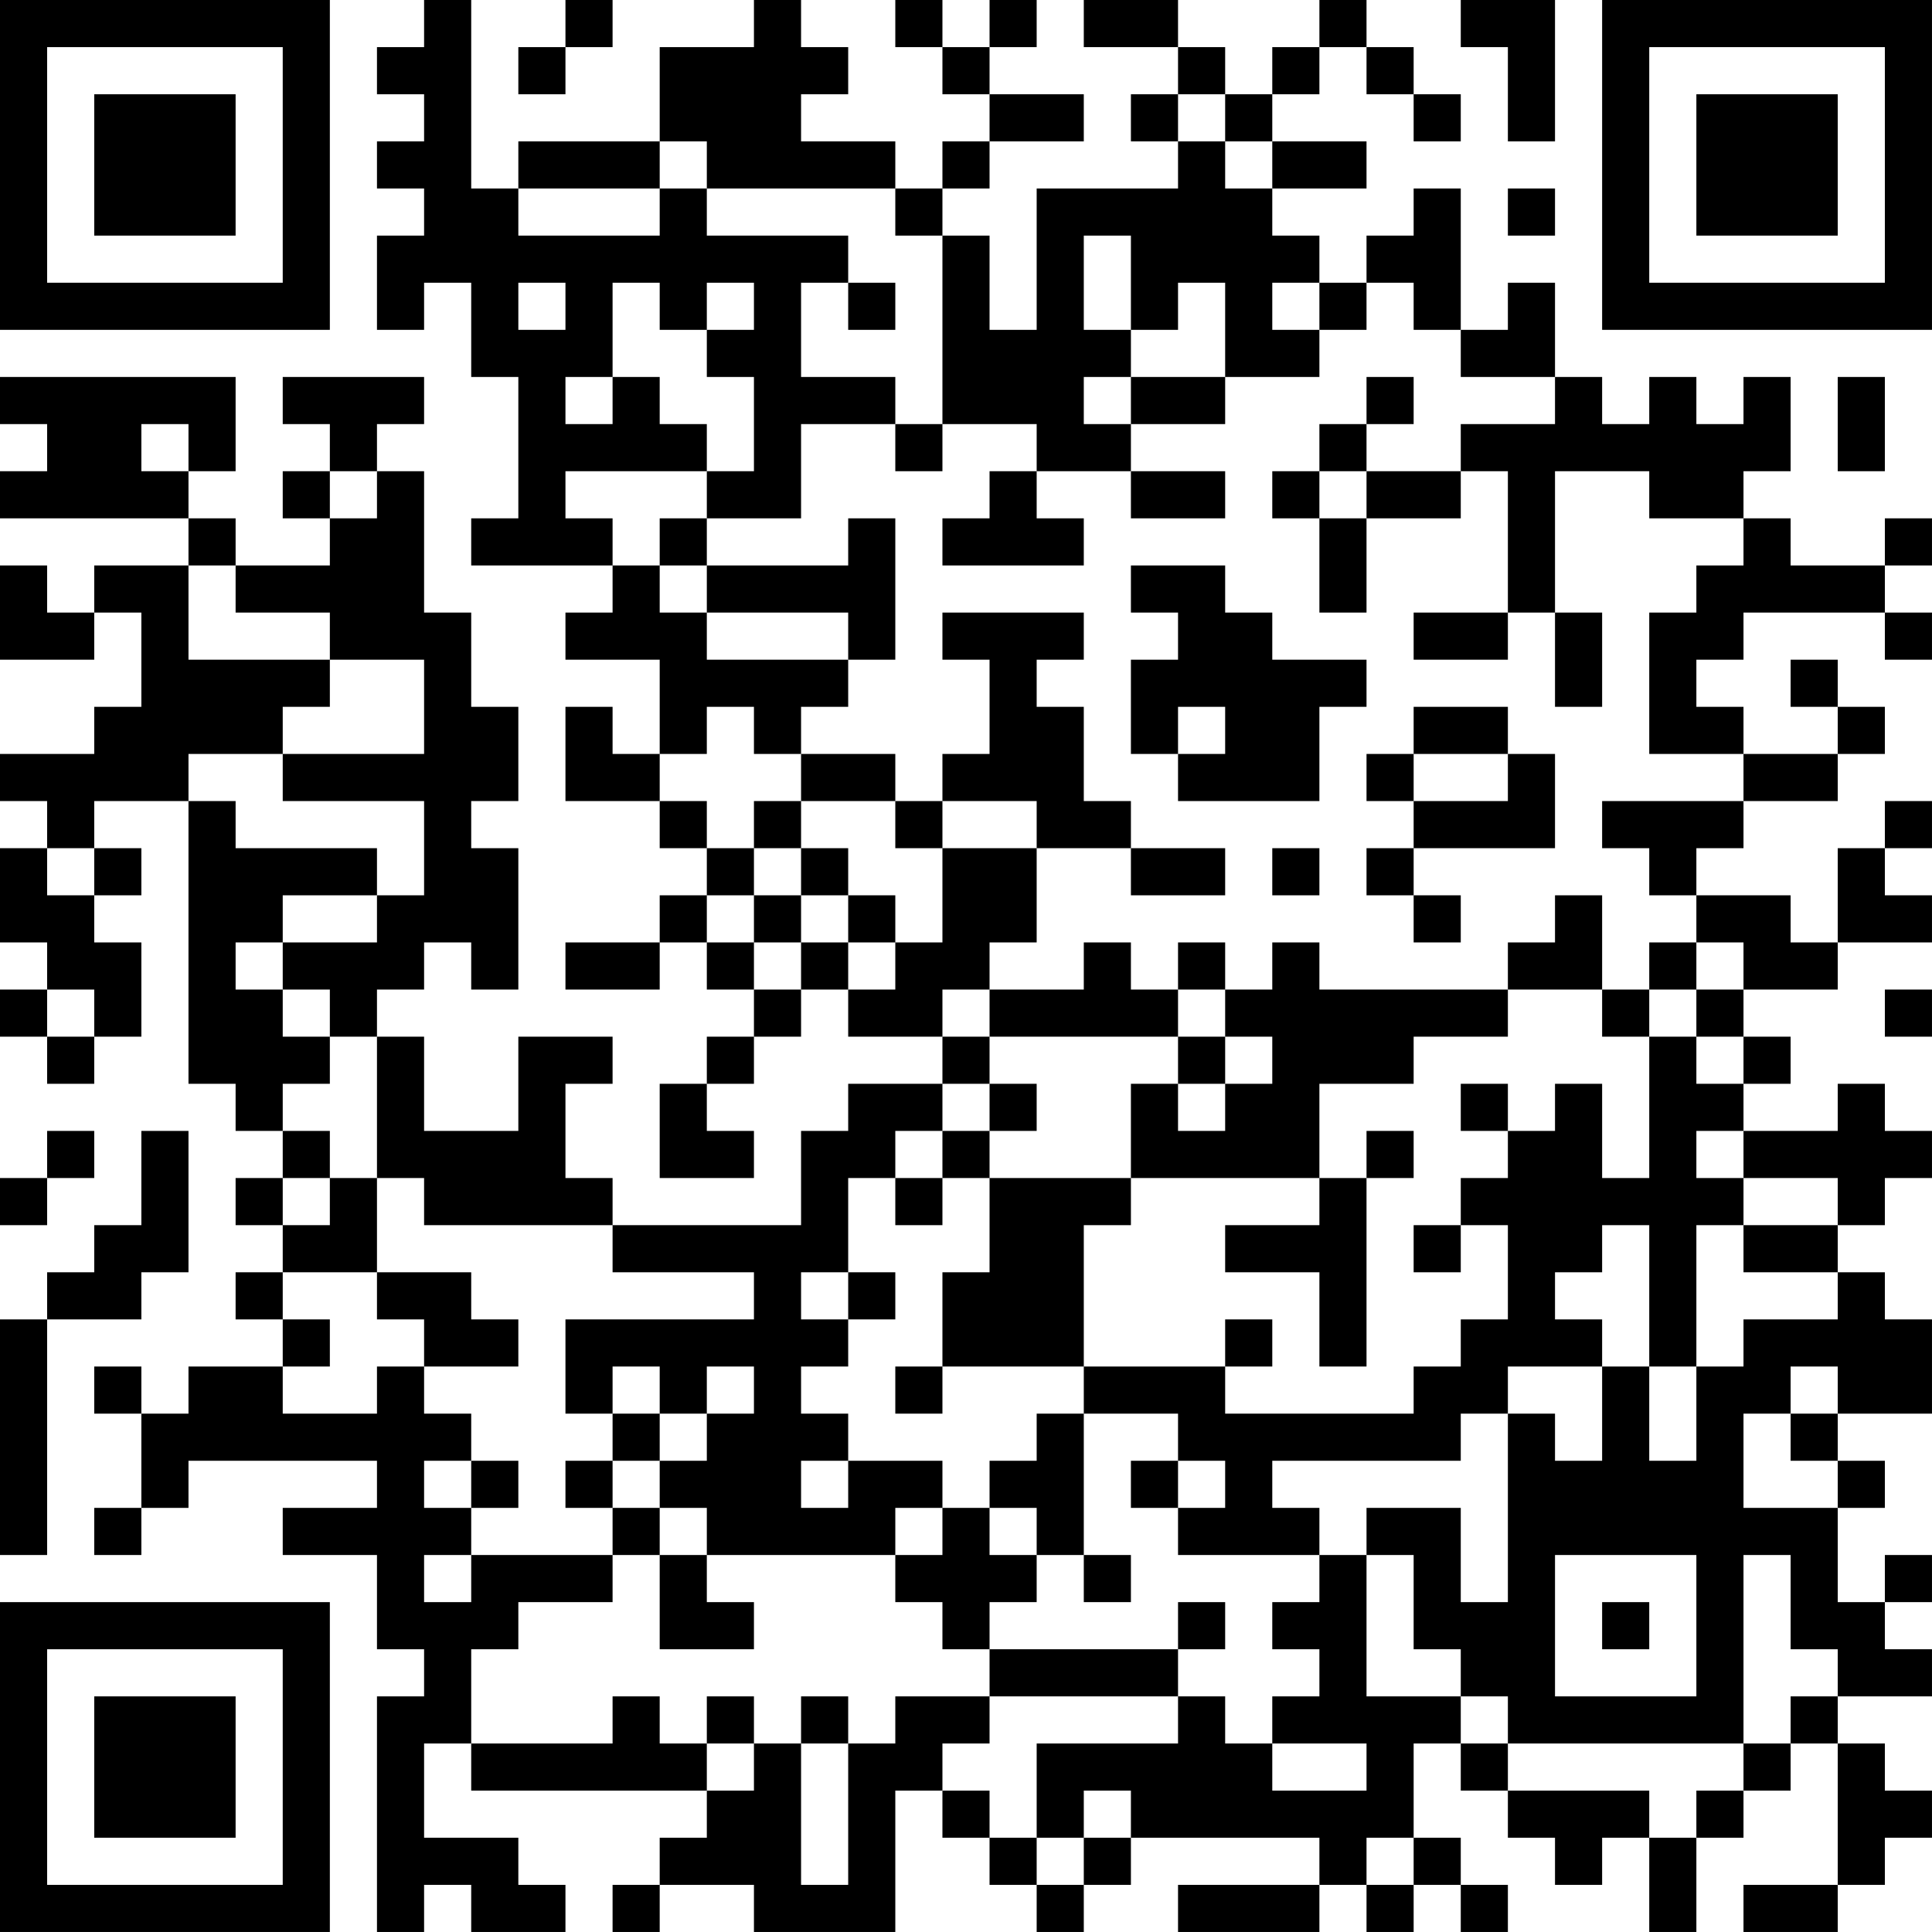 <?xml version="1.0" encoding="UTF-8"?>
<svg xmlns="http://www.w3.org/2000/svg" version="1.1" width="300" height="300" viewBox="0 0 300 300"><rect x="0" y="0" width="300" height="300" fill="#ffffff"/><g transform="scale(7.317)"><g transform="translate(0,0)"><path fill-rule="evenodd" d="M9 0L9 1L8 1L8 2L9 2L9 3L8 3L8 4L9 4L9 5L8 5L8 7L9 7L9 6L10 6L10 8L11 8L11 11L10 11L10 12L13 12L13 13L12 13L12 14L14 14L14 16L13 16L13 15L12 15L12 17L14 17L14 18L15 18L15 19L14 19L14 20L12 20L12 21L14 21L14 20L15 20L15 21L16 21L16 22L15 22L15 23L14 23L14 25L16 25L16 24L15 24L15 23L16 23L16 22L17 22L17 21L18 21L18 22L20 22L20 23L18 23L18 24L17 24L17 26L13 26L13 25L12 25L12 23L13 23L13 22L11 22L11 24L9 24L9 22L8 22L8 21L9 21L9 20L10 20L10 21L11 21L11 18L10 18L10 17L11 17L11 15L10 15L10 13L9 13L9 10L8 10L8 9L9 9L9 8L6 8L6 9L7 9L7 10L6 10L6 11L7 11L7 12L5 12L5 11L4 11L4 10L5 10L5 8L0 8L0 9L1 9L1 10L0 10L0 11L4 11L4 12L2 12L2 13L1 13L1 12L0 12L0 14L2 14L2 13L3 13L3 15L2 15L2 16L0 16L0 17L1 17L1 18L0 18L0 20L1 20L1 21L0 21L0 22L1 22L1 23L2 23L2 22L3 22L3 20L2 20L2 19L3 19L3 18L2 18L2 17L4 17L4 23L5 23L5 24L6 24L6 25L5 25L5 26L6 26L6 27L5 27L5 28L6 28L6 29L4 29L4 30L3 30L3 29L2 29L2 30L3 30L3 32L2 32L2 33L3 33L3 32L4 32L4 31L8 31L8 32L6 32L6 33L8 33L8 35L9 35L9 36L8 36L8 41L9 41L9 40L10 40L10 41L12 41L12 40L11 40L11 39L9 39L9 37L10 37L10 38L15 38L15 39L14 39L14 40L13 40L13 41L14 41L14 40L16 40L16 41L19 41L19 38L20 38L20 39L21 39L21 40L22 40L22 41L23 41L23 40L24 40L24 39L28 39L28 40L25 40L25 41L28 41L28 40L29 40L29 41L30 41L30 40L31 40L31 41L32 41L32 40L31 40L31 39L30 39L30 37L31 37L31 38L32 38L32 39L33 39L33 40L34 40L34 39L35 39L35 41L36 41L36 39L37 39L37 38L38 38L38 37L39 37L39 40L37 40L37 41L39 41L39 40L40 40L40 39L41 39L41 38L40 38L40 37L39 37L39 36L41 36L41 35L40 35L40 34L41 34L41 33L40 33L40 34L39 34L39 32L40 32L40 31L39 31L39 30L41 30L41 28L40 28L40 27L39 27L39 26L40 26L40 25L41 25L41 24L40 24L40 23L39 23L39 24L37 24L37 23L38 23L38 22L37 22L37 21L39 21L39 20L41 20L41 19L40 19L40 18L41 18L41 17L40 17L40 18L39 18L39 20L38 20L38 19L36 19L36 18L37 18L37 17L39 17L39 16L40 16L40 15L39 15L39 14L38 14L38 15L39 15L39 16L37 16L37 15L36 15L36 14L37 14L37 13L40 13L40 14L41 14L41 13L40 13L40 12L41 12L41 11L40 11L40 12L38 12L38 11L37 11L37 10L38 10L38 8L37 8L37 9L36 9L36 8L35 8L35 9L34 9L34 8L33 8L33 6L32 6L32 7L31 7L31 4L30 4L30 5L29 5L29 6L28 6L28 5L27 5L27 4L29 4L29 3L27 3L27 2L28 2L28 1L29 1L29 2L30 2L30 3L31 3L31 2L30 2L30 1L29 1L29 0L28 0L28 1L27 1L27 2L26 2L26 1L25 1L25 0L23 0L23 1L25 1L25 2L24 2L24 3L25 3L25 4L22 4L22 7L21 7L21 5L20 5L20 4L21 4L21 3L23 3L23 2L21 2L21 1L22 1L22 0L21 0L21 1L20 1L20 0L19 0L19 1L20 1L20 2L21 2L21 3L20 3L20 4L19 4L19 3L17 3L17 2L18 2L18 1L17 1L17 0L16 0L16 1L14 1L14 3L11 3L11 4L10 4L10 0ZM12 0L12 1L11 1L11 2L12 2L12 1L13 1L13 0ZM31 0L31 1L32 1L32 3L33 3L33 0ZM25 2L25 3L26 3L26 4L27 4L27 3L26 3L26 2ZM14 3L14 4L11 4L11 5L14 5L14 4L15 4L15 5L18 5L18 6L17 6L17 8L19 8L19 9L17 9L17 11L15 11L15 10L16 10L16 8L15 8L15 7L16 7L16 6L15 6L15 7L14 7L14 6L13 6L13 8L12 8L12 9L13 9L13 8L14 8L14 9L15 9L15 10L12 10L12 11L13 11L13 12L14 12L14 13L15 13L15 14L18 14L18 15L17 15L17 16L16 16L16 15L15 15L15 16L14 16L14 17L15 17L15 18L16 18L16 19L15 19L15 20L16 20L16 21L17 21L17 20L18 20L18 21L19 21L19 20L20 20L20 18L22 18L22 20L21 20L21 21L20 21L20 22L21 22L21 23L20 23L20 24L19 24L19 25L18 25L18 27L17 27L17 28L18 28L18 29L17 29L17 30L18 30L18 31L17 31L17 32L18 32L18 31L20 31L20 32L19 32L19 33L15 33L15 32L14 32L14 31L15 31L15 30L16 30L16 29L15 29L15 30L14 30L14 29L13 29L13 30L12 30L12 28L16 28L16 27L13 27L13 26L9 26L9 25L8 25L8 22L7 22L7 21L6 21L6 20L8 20L8 19L9 19L9 17L6 17L6 16L9 16L9 14L7 14L7 13L5 13L5 12L4 12L4 14L7 14L7 15L6 15L6 16L4 16L4 17L5 17L5 18L8 18L8 19L6 19L6 20L5 20L5 21L6 21L6 22L7 22L7 23L6 23L6 24L7 24L7 25L6 25L6 26L7 26L7 25L8 25L8 27L6 27L6 28L7 28L7 29L6 29L6 30L8 30L8 29L9 29L9 30L10 30L10 31L9 31L9 32L10 32L10 33L9 33L9 34L10 34L10 33L13 33L13 34L11 34L11 35L10 35L10 37L13 37L13 36L14 36L14 37L15 37L15 38L16 38L16 37L17 37L17 40L18 40L18 37L19 37L19 36L21 36L21 37L20 37L20 38L21 38L21 39L22 39L22 40L23 40L23 39L24 39L24 38L23 38L23 39L22 39L22 37L25 37L25 36L26 36L26 37L27 37L27 38L29 38L29 37L27 37L27 36L28 36L28 35L27 35L27 34L28 34L28 33L29 33L29 36L31 36L31 37L32 37L32 38L35 38L35 39L36 39L36 38L37 38L37 37L38 37L38 36L39 36L39 35L38 35L38 33L37 33L37 37L32 37L32 36L31 36L31 35L30 35L30 33L29 33L29 32L31 32L31 34L32 34L32 30L33 30L33 31L34 31L34 29L35 29L35 31L36 31L36 29L37 29L37 28L39 28L39 27L37 27L37 26L39 26L39 25L37 25L37 24L36 24L36 25L37 25L37 26L36 26L36 29L35 29L35 26L34 26L34 27L33 27L33 28L34 28L34 29L32 29L32 30L31 30L31 31L27 31L27 32L28 32L28 33L25 33L25 32L26 32L26 31L25 31L25 30L23 30L23 29L26 29L26 30L30 30L30 29L31 29L31 28L32 28L32 26L31 26L31 25L32 25L32 24L33 24L33 23L34 23L34 25L35 25L35 22L36 22L36 23L37 23L37 22L36 22L36 21L37 21L37 20L36 20L36 19L35 19L35 18L34 18L34 17L37 17L37 16L35 16L35 13L36 13L36 12L37 12L37 11L35 11L35 10L33 10L33 13L32 13L32 10L31 10L31 9L33 9L33 8L31 8L31 7L30 7L30 6L29 6L29 7L28 7L28 6L27 6L27 7L28 7L28 8L26 8L26 6L25 6L25 7L24 7L24 5L23 5L23 7L24 7L24 8L23 8L23 9L24 9L24 10L22 10L22 9L20 9L20 5L19 5L19 4L15 4L15 3ZM32 4L32 5L33 5L33 4ZM11 6L11 7L12 7L12 6ZM18 6L18 7L19 7L19 6ZM24 8L24 9L26 9L26 8ZM29 8L29 9L28 9L28 10L27 10L27 11L28 11L28 13L29 13L29 11L31 11L31 10L29 10L29 9L30 9L30 8ZM39 8L39 10L40 10L40 8ZM3 9L3 10L4 10L4 9ZM19 9L19 10L20 10L20 9ZM7 10L7 11L8 11L8 10ZM21 10L21 11L20 11L20 12L23 12L23 11L22 11L22 10ZM24 10L24 11L26 11L26 10ZM28 10L28 11L29 11L29 10ZM14 11L14 12L15 12L15 13L18 13L18 14L19 14L19 11L18 11L18 12L15 12L15 11ZM24 12L24 13L25 13L25 14L24 14L24 16L25 16L25 17L28 17L28 15L29 15L29 14L27 14L27 13L26 13L26 12ZM20 13L20 14L21 14L21 16L20 16L20 17L19 17L19 16L17 16L17 17L16 17L16 18L17 18L17 19L16 19L16 20L17 20L17 19L18 19L18 20L19 20L19 19L18 19L18 18L17 18L17 17L19 17L19 18L20 18L20 17L22 17L22 18L24 18L24 19L26 19L26 18L24 18L24 17L23 17L23 15L22 15L22 14L23 14L23 13ZM30 13L30 14L32 14L32 13ZM33 13L33 15L34 15L34 13ZM25 15L25 16L26 16L26 15ZM30 15L30 16L29 16L29 17L30 17L30 18L29 18L29 19L30 19L30 20L31 20L31 19L30 19L30 18L33 18L33 16L32 16L32 15ZM30 16L30 17L32 17L32 16ZM1 18L1 19L2 19L2 18ZM27 18L27 19L28 19L28 18ZM33 19L33 20L32 20L32 21L28 21L28 20L27 20L27 21L26 21L26 20L25 20L25 21L24 21L24 20L23 20L23 21L21 21L21 22L25 22L25 23L24 23L24 25L21 25L21 24L22 24L22 23L21 23L21 24L20 24L20 25L19 25L19 26L20 26L20 25L21 25L21 27L20 27L20 29L19 29L19 30L20 30L20 29L23 29L23 26L24 26L24 25L28 25L28 26L26 26L26 27L28 27L28 29L29 29L29 25L30 25L30 24L29 24L29 25L28 25L28 23L30 23L30 22L32 22L32 21L34 21L34 22L35 22L35 21L36 21L36 20L35 20L35 21L34 21L34 19ZM1 21L1 22L2 22L2 21ZM25 21L25 22L26 22L26 23L25 23L25 24L26 24L26 23L27 23L27 22L26 22L26 21ZM40 21L40 22L41 22L41 21ZM31 23L31 24L32 24L32 23ZM1 24L1 25L0 25L0 26L1 26L1 25L2 25L2 24ZM3 24L3 26L2 26L2 27L1 27L1 28L0 28L0 33L1 33L1 28L3 28L3 27L4 27L4 24ZM30 26L30 27L31 27L31 26ZM8 27L8 28L9 28L9 29L11 29L11 28L10 28L10 27ZM18 27L18 28L19 28L19 27ZM26 28L26 29L27 29L27 28ZM38 29L38 30L37 30L37 32L39 32L39 31L38 31L38 30L39 30L39 29ZM13 30L13 31L12 31L12 32L13 32L13 33L14 33L14 35L16 35L16 34L15 34L15 33L14 33L14 32L13 32L13 31L14 31L14 30ZM22 30L22 31L21 31L21 32L20 32L20 33L19 33L19 34L20 34L20 35L21 35L21 36L25 36L25 35L26 35L26 34L25 34L25 35L21 35L21 34L22 34L22 33L23 33L23 34L24 34L24 33L23 33L23 30ZM10 31L10 32L11 32L11 31ZM24 31L24 32L25 32L25 31ZM21 32L21 33L22 33L22 32ZM33 33L33 36L36 36L36 33ZM34 34L34 35L35 35L35 34ZM15 36L15 37L16 37L16 36ZM17 36L17 37L18 37L18 36ZM29 39L29 40L30 40L30 39ZM0 0L0 7L7 7L7 0ZM1 1L1 6L6 6L6 1ZM2 2L2 5L5 5L5 2ZM34 0L34 7L41 7L41 0ZM35 1L35 6L40 6L40 1ZM36 2L36 5L39 5L39 2ZM0 34L0 41L7 41L7 34ZM1 35L1 40L6 40L6 35ZM2 36L2 39L5 39L5 36Z" fill="#000000"/></g></g></svg>
